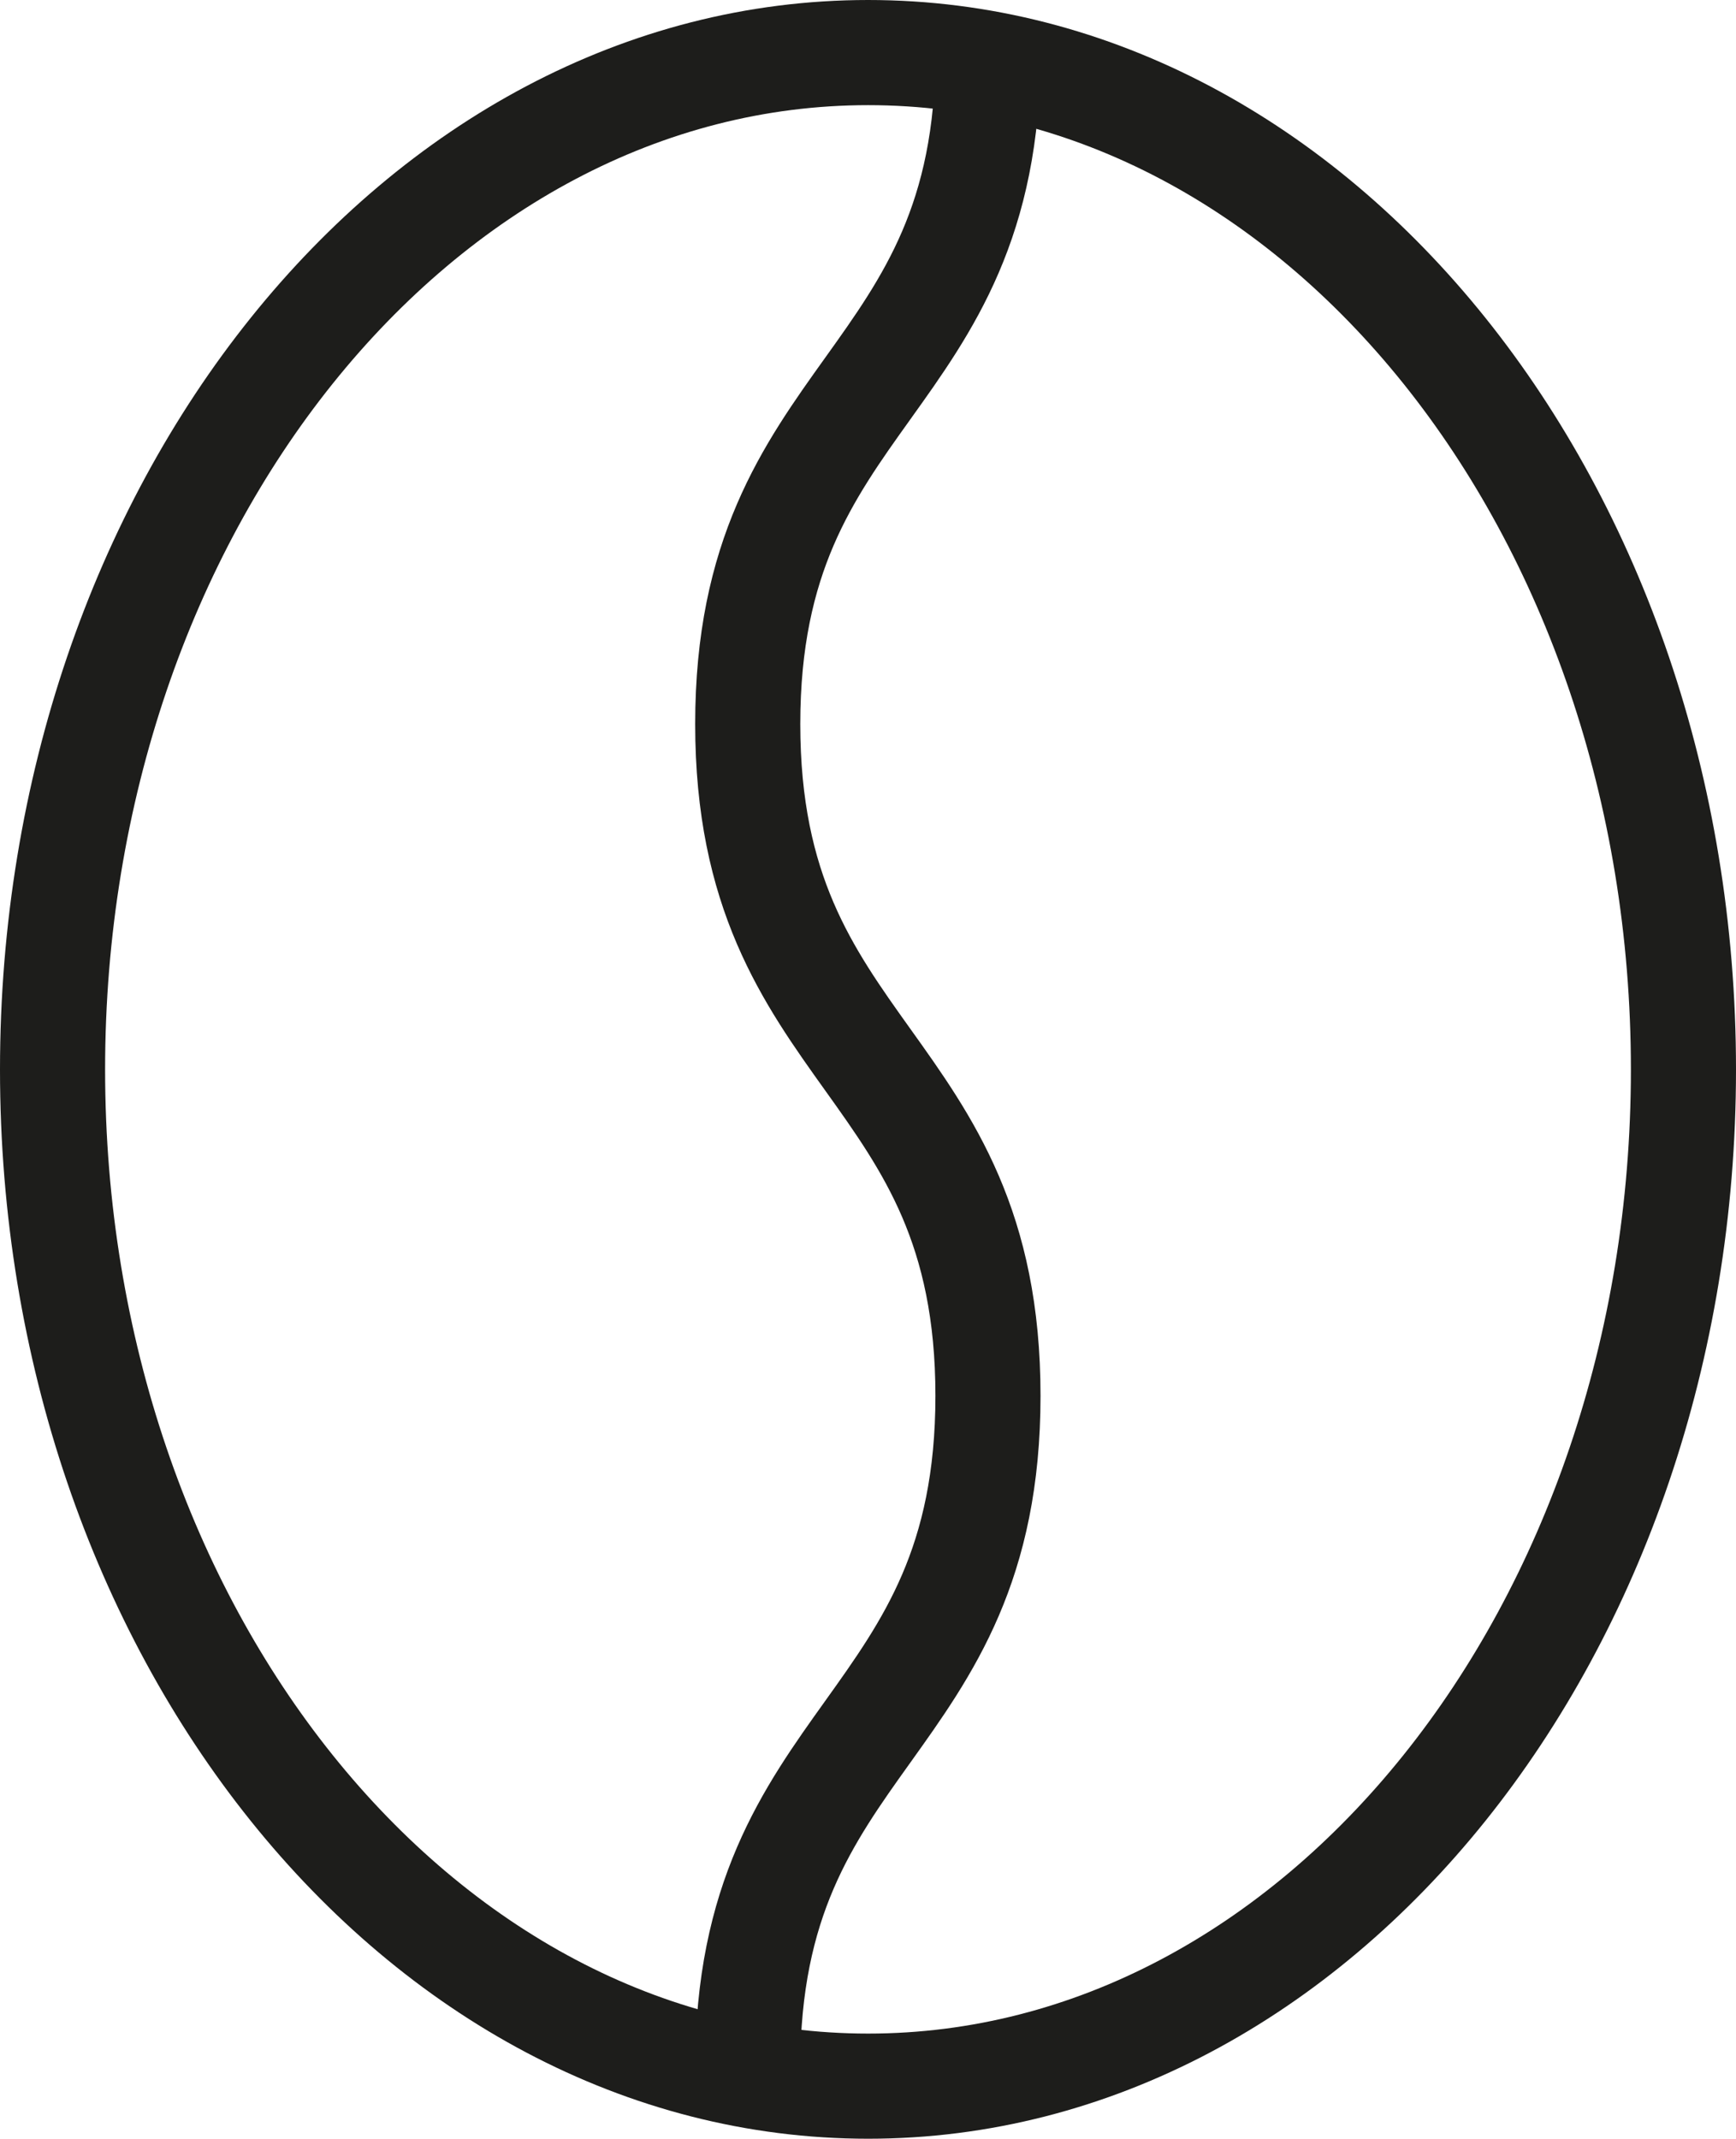 <svg id="Layer_2" data-name="Layer 2" xmlns="http://www.w3.org/2000/svg" viewBox="0 0 57.81 71.19"><defs><style>.cls-1{fill:none;stroke:#1d1d1b;stroke-miterlimit:10;stroke-width:3.5px;}</style></defs><path class="cls-1" d="M56.06,35.6c0,18.66-12.18,33.84-27.15,33.84S1.75,54.26,1.75,35.6,13.93,1.75,28.91,1.75,56.06,16.94,56.06,35.6Z"/><path class="cls-1" d="M32.9,1.75c0,11.18-8,11.18-8,22.35s8,11.18,8,22.36-8,11.18-8,22.36"/></svg>